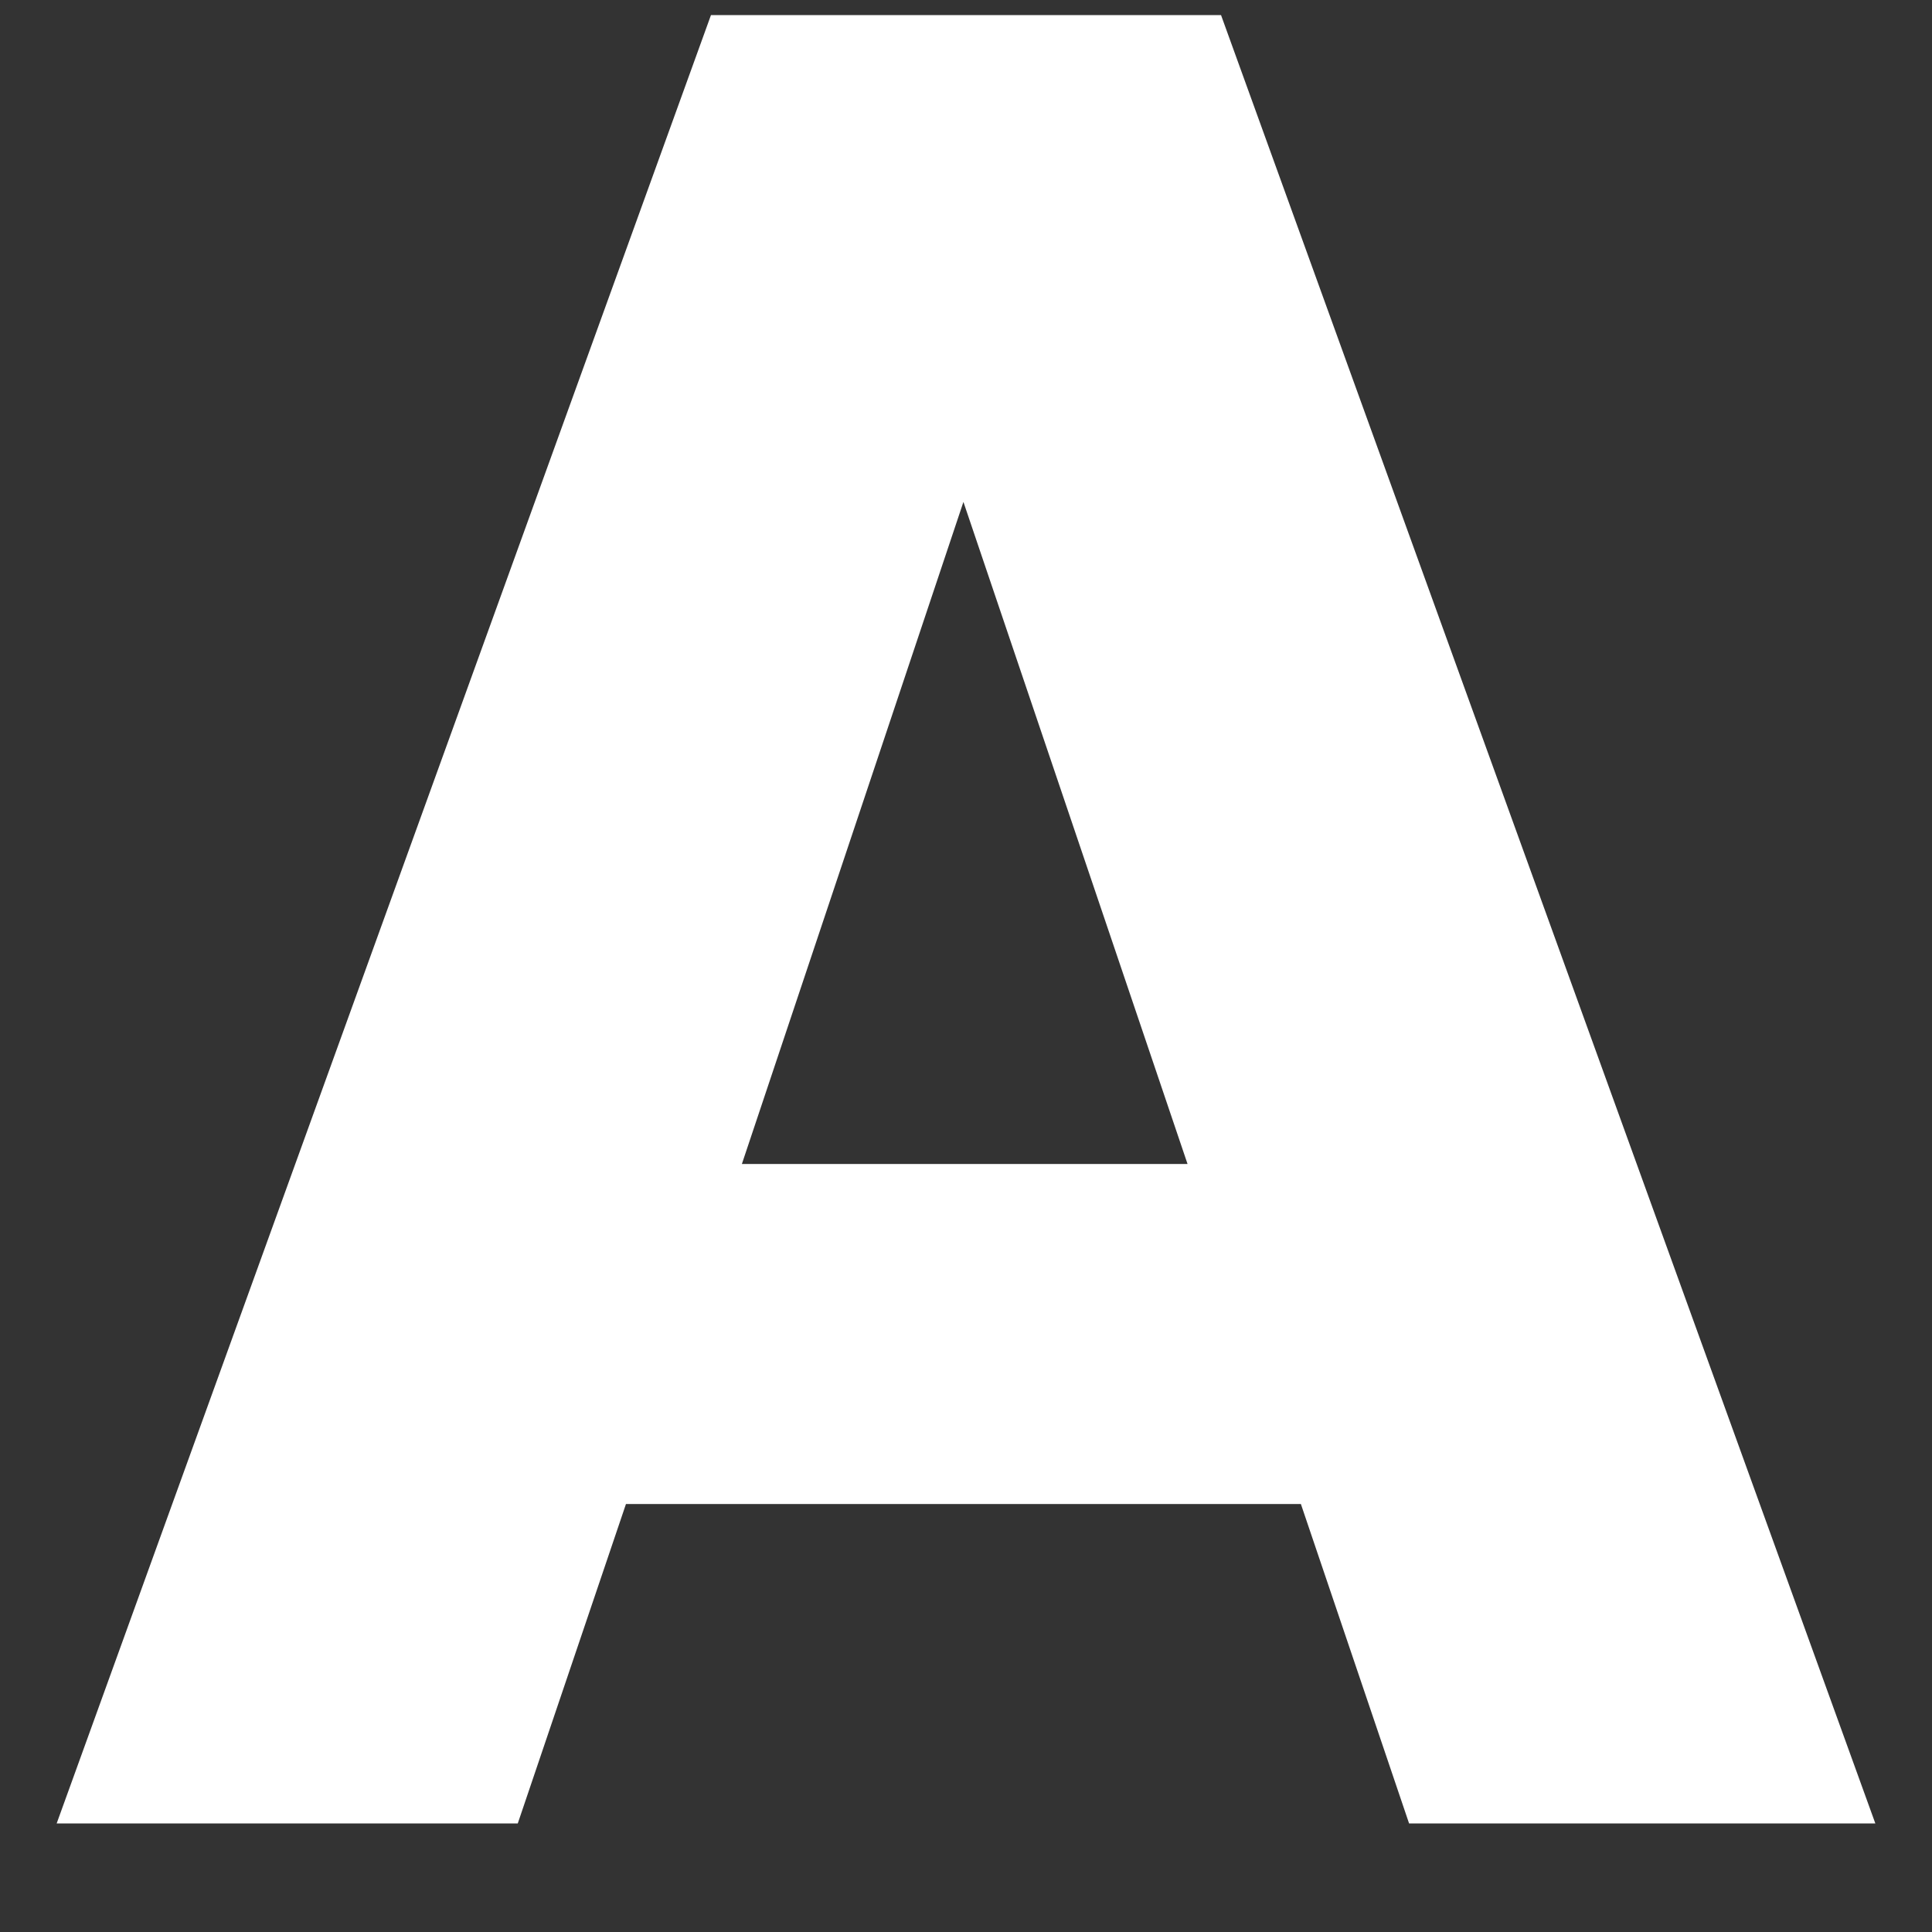 <svg width="15" height="15" viewBox="0 0 15 15" fill="none" xmlns="http://www.w3.org/2000/svg">
<rect x="0" y="0" width="15" height="15" fill="#333333" stroke="none"/>
<path d="M10.1 11.677H4.86L4.02 14.157H0.44L5.52 0.117H9.48L14.56 14.157H10.94L10.1 11.677ZM9.22 9.037L7.48 3.897L5.76 9.037H9.22Z" fill="white"/>
</svg>

